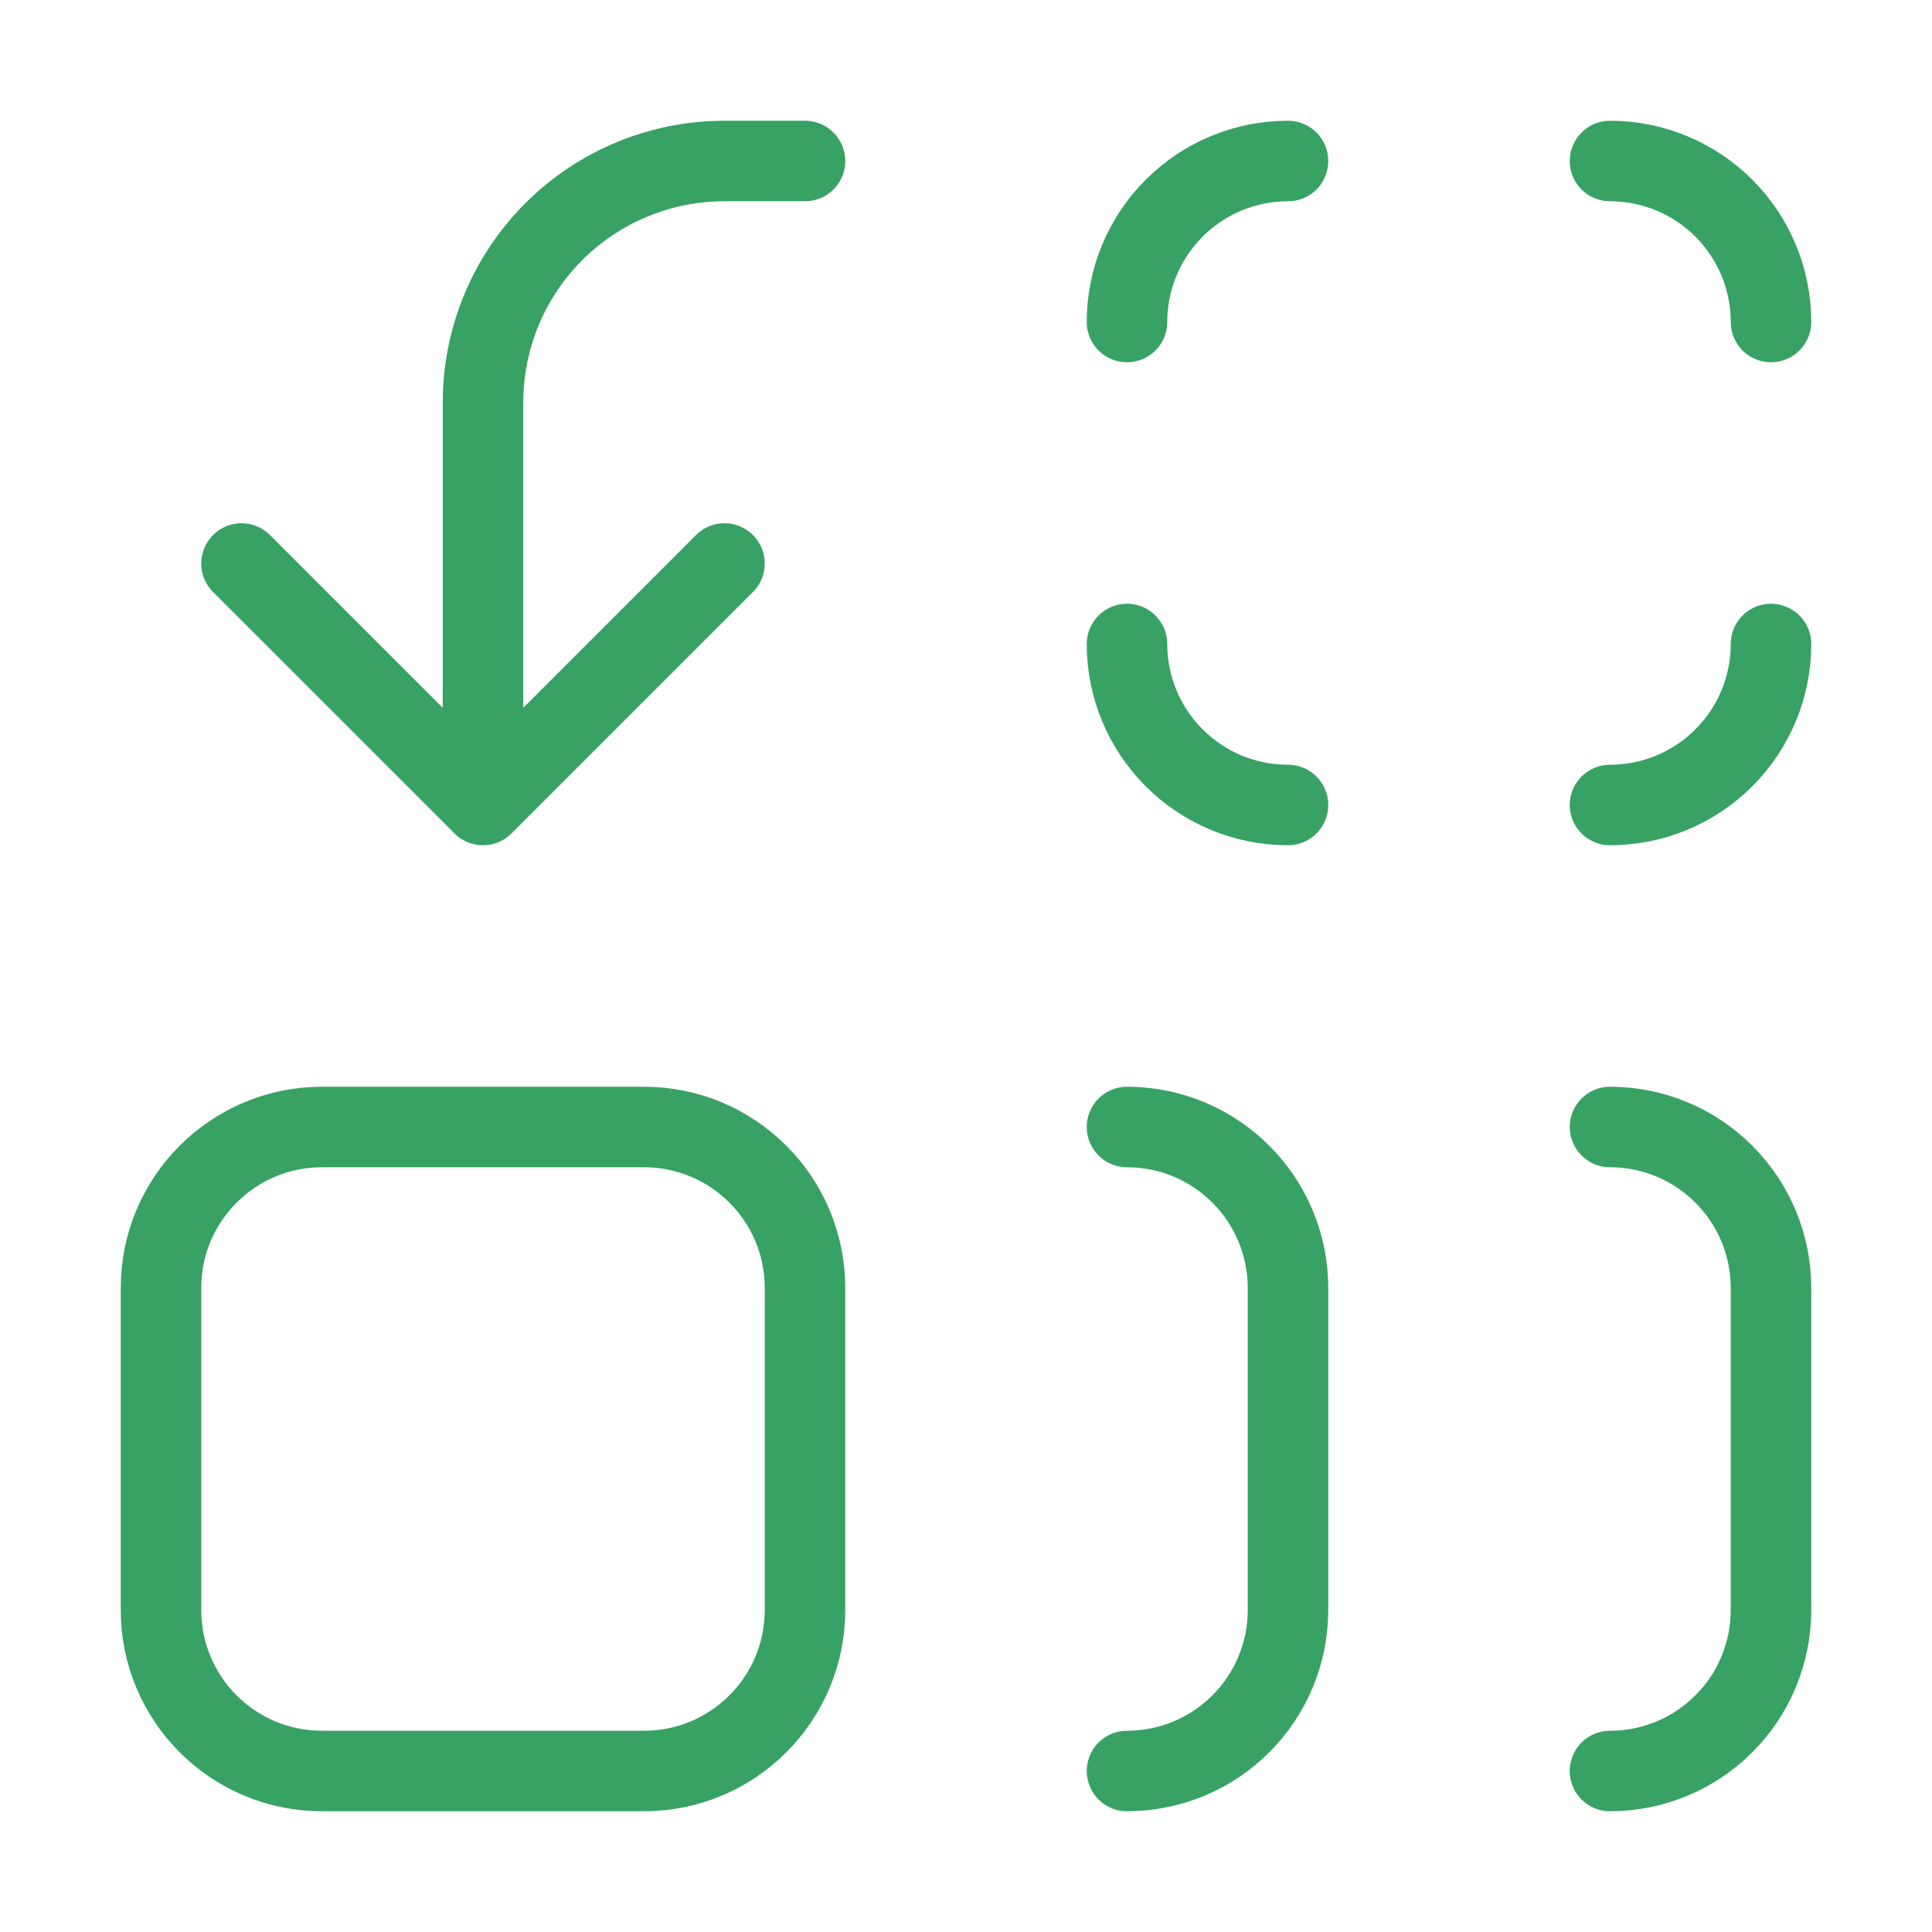 <?xml version="1.0" encoding="UTF-8"?> <svg xmlns="http://www.w3.org/2000/svg" width="36" height="36" viewBox="0 0 36 36" fill="none"><path d="M21 21C21.796 21 22.559 21.316 23.121 21.879C23.684 22.441 24 23.204 24 24V30C24 30.796 23.684 31.559 23.121 32.121C22.559 32.684 21.796 33 21 33M21 6C21 5.204 21.316 4.441 21.879 3.879C22.441 3.316 23.204 3 24 3M24 15C23.204 15 22.441 14.684 21.879 14.121C21.316 13.559 21 12.796 21 12M30 21C30.796 21 31.559 21.316 32.121 21.879C32.684 22.441 33 23.204 33 24V30C33 30.796 32.684 31.559 32.121 32.121C31.559 32.684 30.796 33 30 33M30 3C30.796 3 31.559 3.316 32.121 3.879C32.684 4.441 33 5.204 33 6M33 12C33 12.796 32.684 13.559 32.121 14.121C31.559 14.684 30.796 15 30 15M4.5 10.5L9 15M9 15L13.5 10.5M9 15V7.5C9 6.307 9.474 5.162 10.318 4.318C11.162 3.474 12.306 3 13.5 3H15M6 21H12C13.657 21 15 22.343 15 24V30C15 31.657 13.657 33 12 33H6C4.343 33 3 31.657 3 30V24C3 22.343 4.343 21 6 21Z" stroke="#37A263" stroke-width="1.5" stroke-linecap="round" stroke-linejoin="round"></path></svg> 